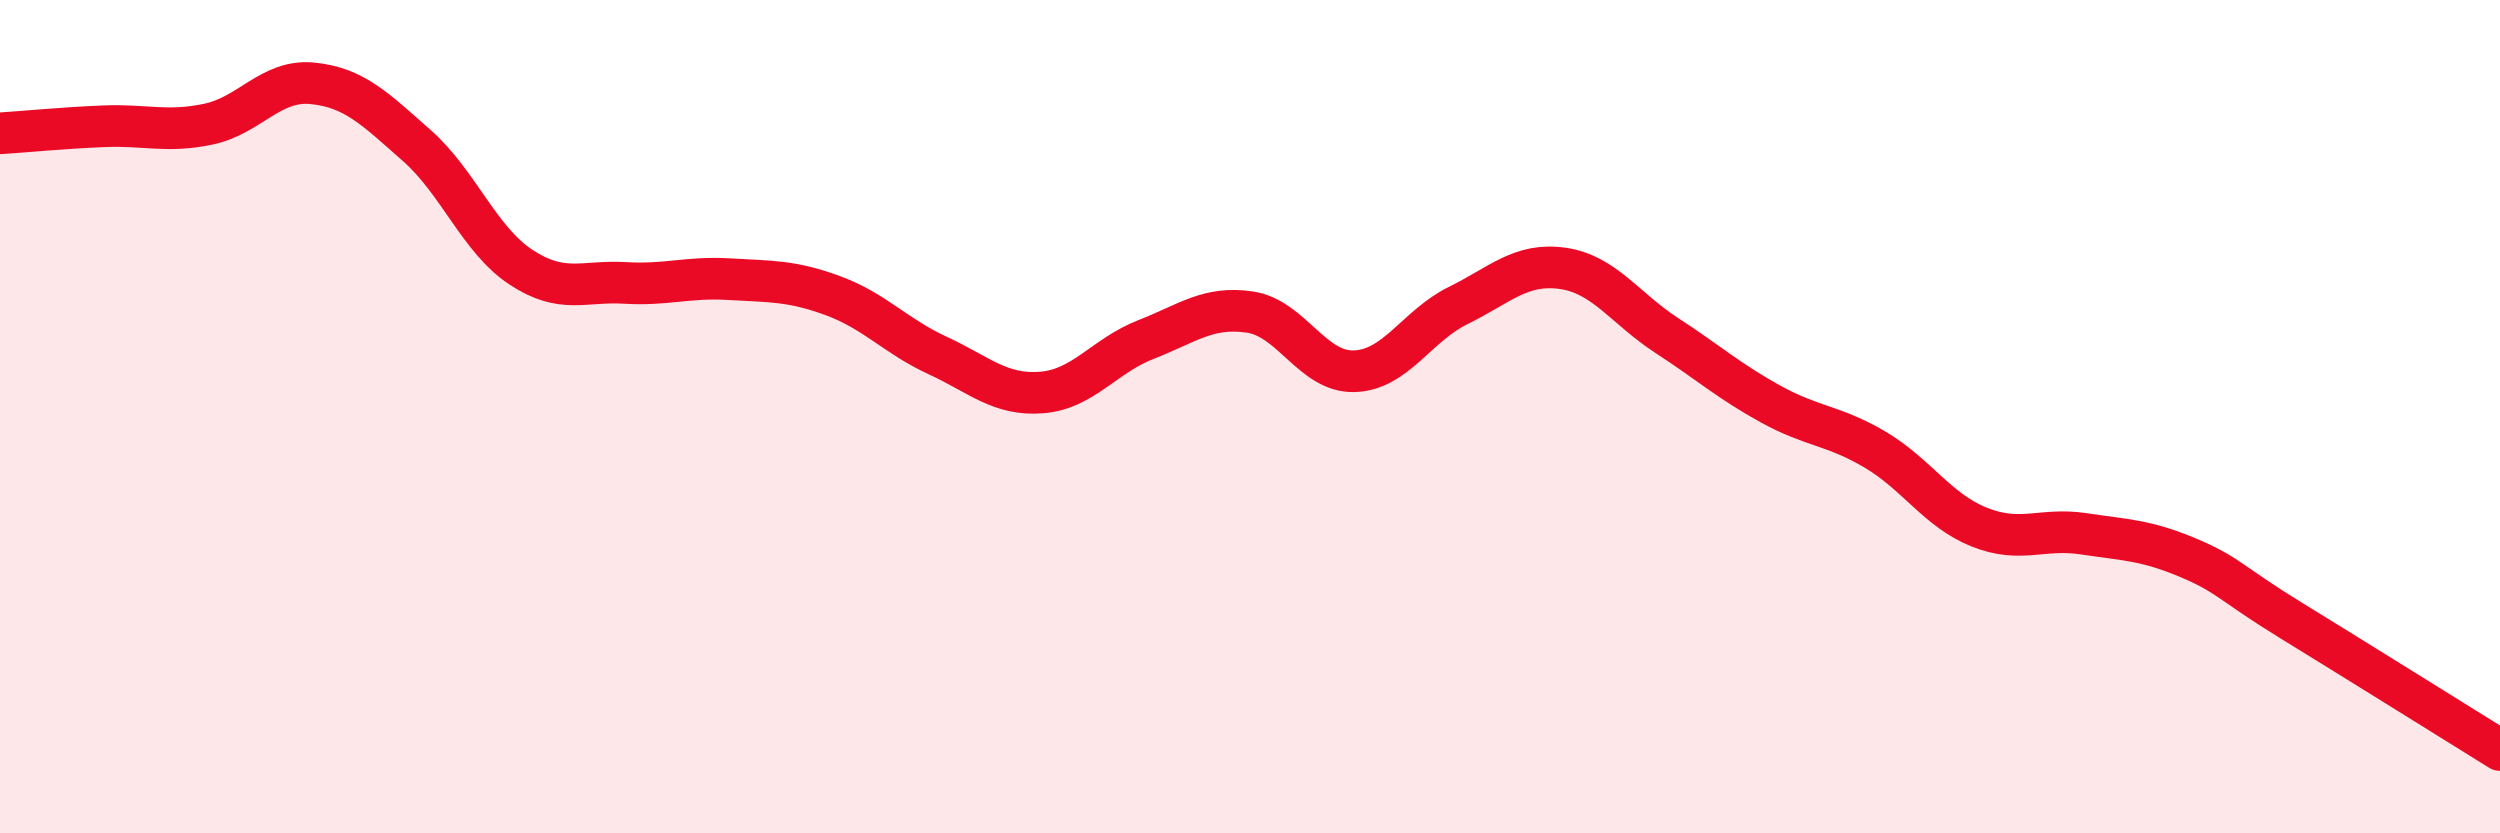 
    <svg width="60" height="20" viewBox="0 0 60 20" xmlns="http://www.w3.org/2000/svg">
      <path
        d="M 0,3.2 C 0.5,3.17 1.5,3.07 2.5,3.03 C 3.5,2.99 4,3.19 5,2.98 C 6,2.77 6.5,1.9 7.5,2 C 8.5,2.1 9,2.61 10,3.49 C 11,4.37 11.5,5.75 12.5,6.41 C 13.5,7.07 14,6.73 15,6.79 C 16,6.85 16.5,6.64 17.5,6.7 C 18.5,6.76 19,6.73 20,7.1 C 21,7.47 21.5,8.07 22.5,8.53 C 23.5,8.99 24,9.5 25,9.42 C 26,9.34 26.5,8.54 27.5,8.15 C 28.5,7.76 29,7.34 30,7.49 C 31,7.64 31.5,8.94 32.5,8.91 C 33.5,8.88 34,7.82 35,7.33 C 36,6.84 36.5,6.3 37.5,6.44 C 38.5,6.58 39,7.4 40,8.05 C 41,8.7 41.5,9.15 42.5,9.7 C 43.5,10.25 44,10.2 45,10.79 C 46,11.38 46.5,12.25 47.5,12.65 C 48.5,13.05 49,12.66 50,12.81 C 51,12.96 51.5,12.96 52.5,13.38 C 53.5,13.8 53.5,13.98 55,14.9 C 56.5,15.82 59,17.38 60,18L60 20L0 20Z"
        fill="#EB0A25"
        opacity="0.1"
        stroke-linecap="round"
        stroke-linejoin="round"
      />
      <path
        d="M 0,3.2 C 0.5,3.17 1.5,3.07 2.5,3.03 C 3.5,2.99 4,3.19 5,2.98 C 6,2.77 6.5,1.9 7.5,2 C 8.5,2.1 9,2.61 10,3.49 C 11,4.37 11.5,5.75 12.5,6.41 C 13.5,7.07 14,6.73 15,6.79 C 16,6.85 16.5,6.64 17.5,6.7 C 18.5,6.76 19,6.73 20,7.1 C 21,7.47 21.5,8.07 22.5,8.53 C 23.5,8.99 24,9.5 25,9.42 C 26,9.34 26.5,8.54 27.5,8.15 C 28.5,7.76 29,7.34 30,7.49 C 31,7.64 31.5,8.94 32.5,8.91 C 33.5,8.88 34,7.82 35,7.33 C 36,6.84 36.5,6.3 37.5,6.44 C 38.5,6.58 39,7.4 40,8.05 C 41,8.7 41.5,9.15 42.5,9.7 C 43.5,10.25 44,10.2 45,10.79 C 46,11.38 46.5,12.25 47.5,12.65 C 48.5,13.05 49,12.66 50,12.81 C 51,12.96 51.5,12.96 52.5,13.38 C 53.5,13.8 53.5,13.98 55,14.9 C 56.5,15.82 59,17.38 60,18"
        stroke="#EB0A25"
        stroke-width="1"
        fill="none"
        stroke-linecap="round"
        stroke-linejoin="round"
      />
    </svg>
  